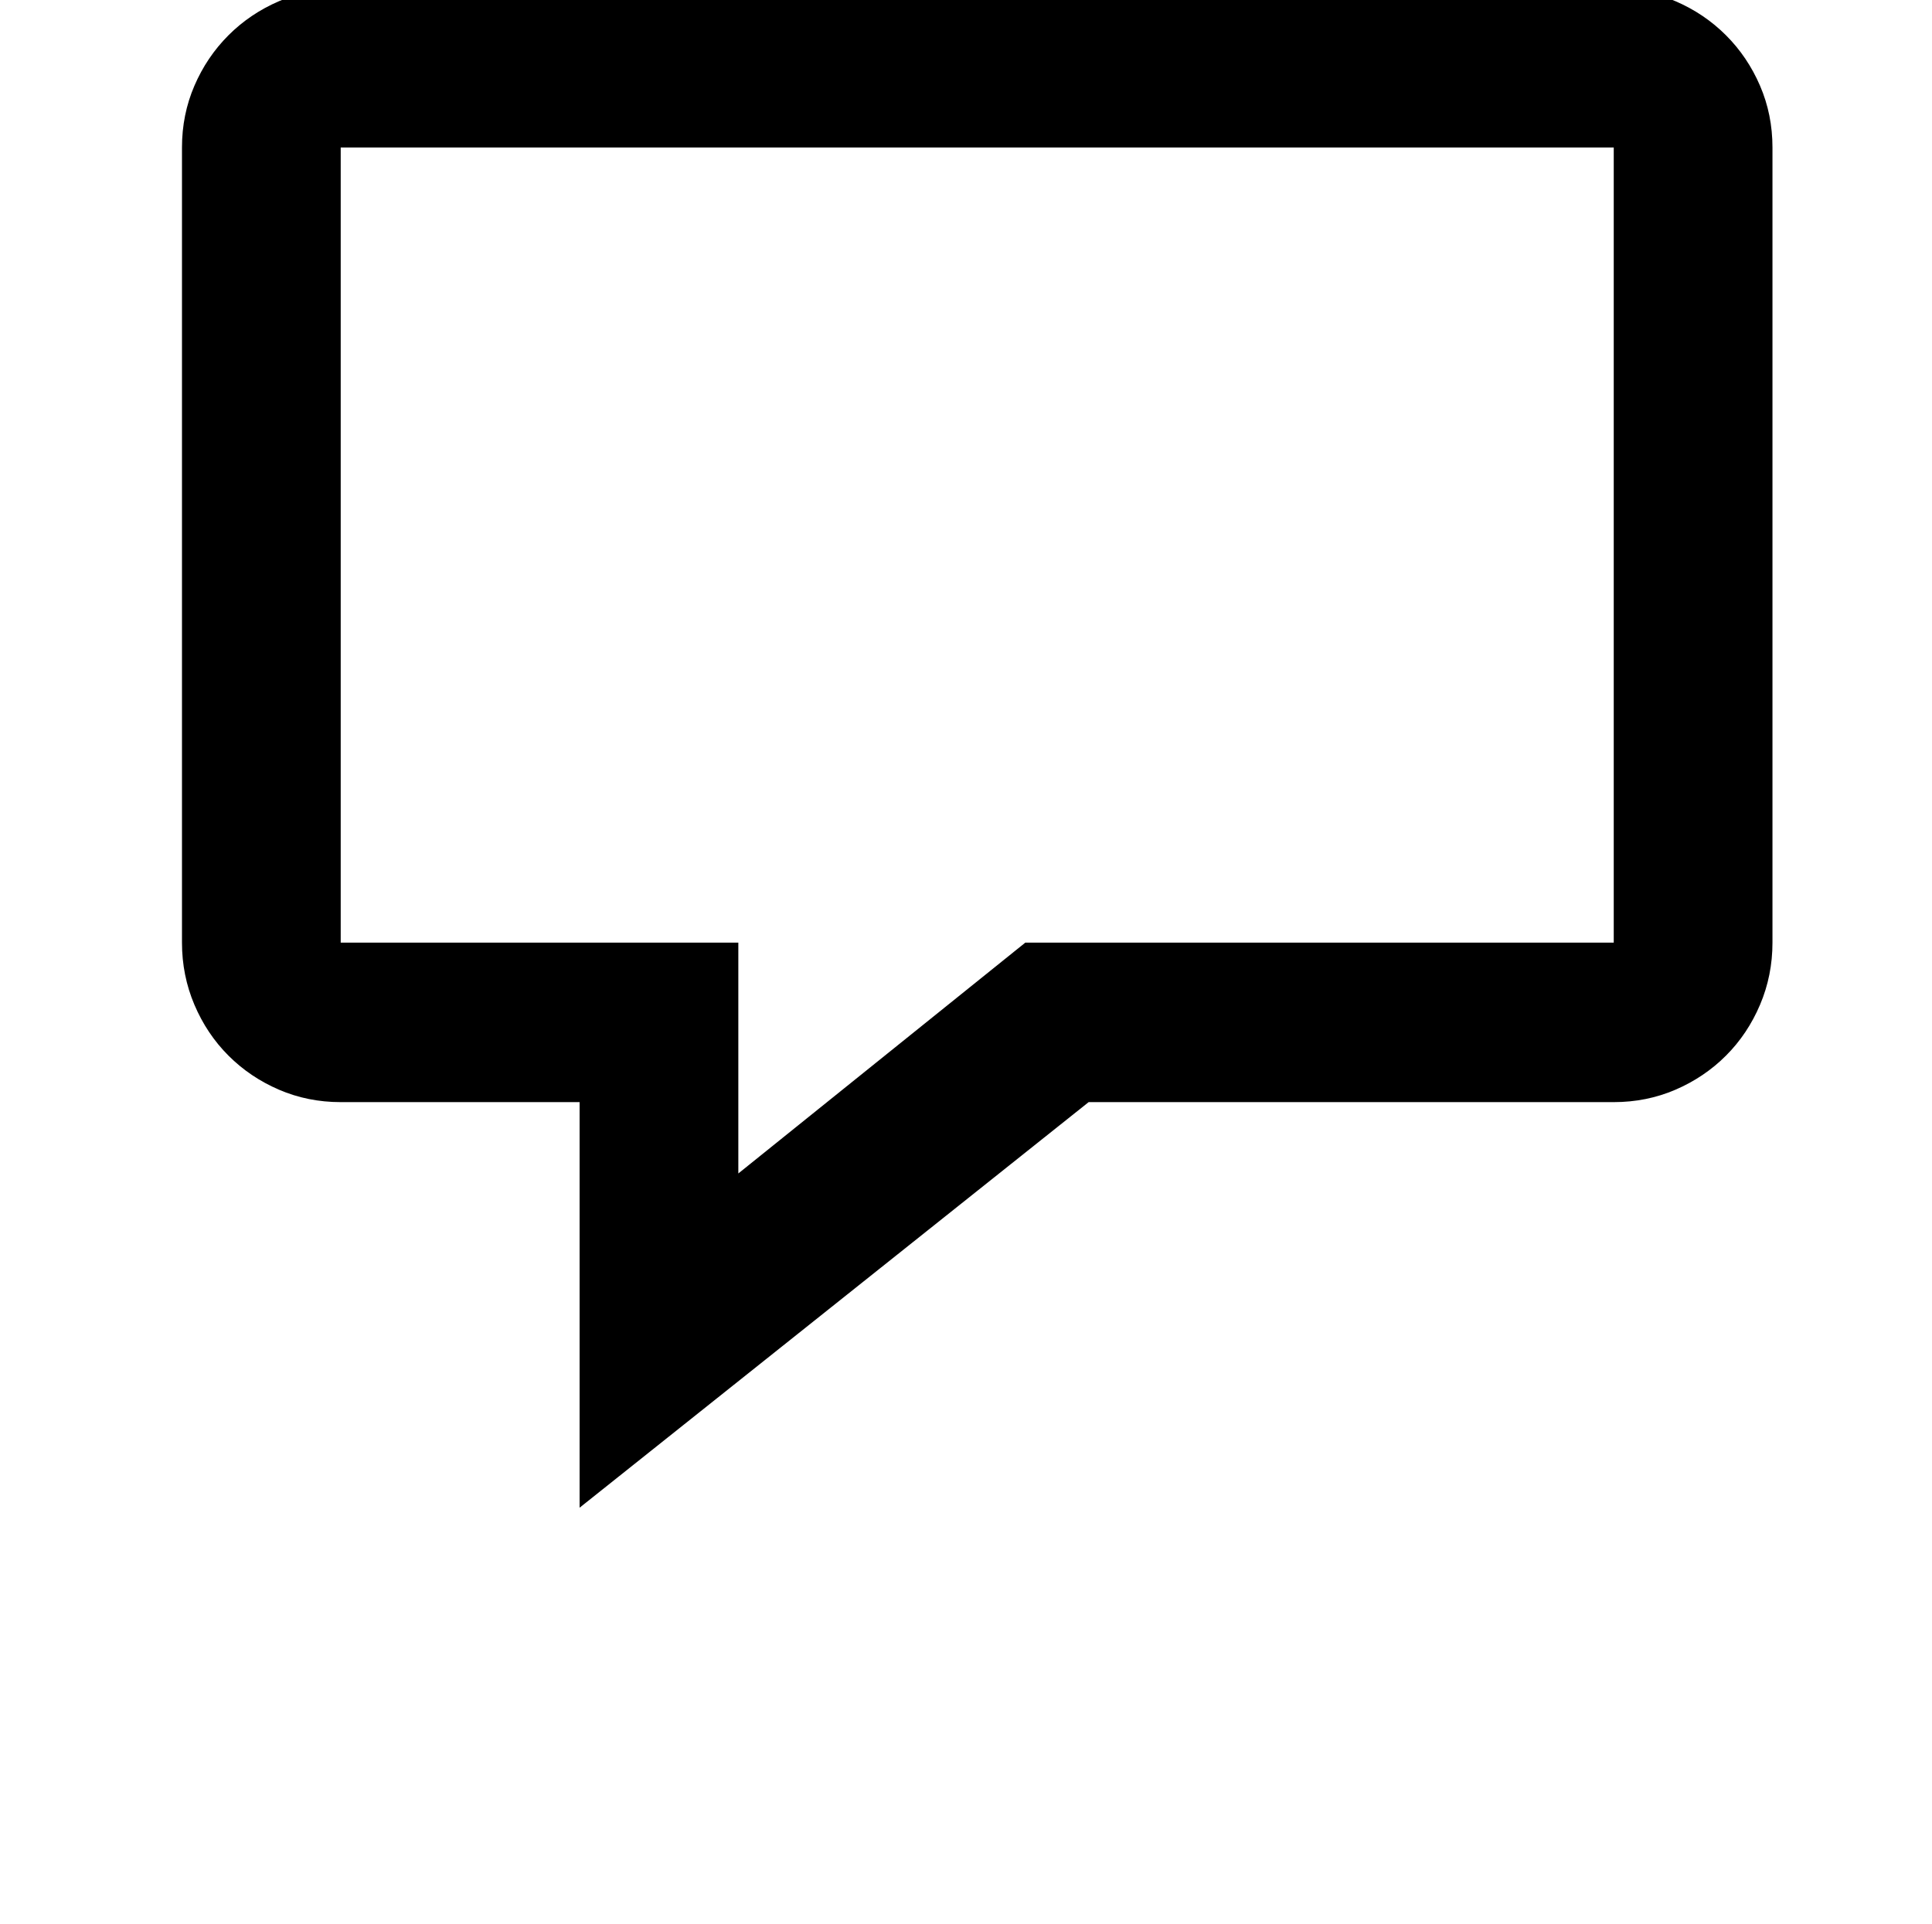 <?xml version="1.0" standalone="no"?>
<!DOCTYPE svg PUBLIC "-//W3C//DTD SVG 1.1//EN" "http://www.w3.org/Graphics/SVG/1.1/DTD/svg11.dtd" >
<svg xmlns="http://www.w3.org/2000/svg" xmlns:xlink="http://www.w3.org/1999/xlink" version="1.1" viewBox="-10 0 2410 2400">
   <path fill="currentColor"
d="M2003 -14q41 0 77 15.5t63 42.5t42.5 63t15.5 77v992q0 41 -15.5 77.5t-42.5 63.5t-63 42.5t-77 15.5h-655l-635 506v-506h-298q-41 0 -77 -15.5t-63 -42.5t-42.5 -63.5t-15.5 -77.5v-992q0 -41 15.5 -77t42.5 -63t63 -42.5t77 -15.5h1588zM2003 184h-1588v992h496v288
l358 -288h734v-992z" />
</svg>
